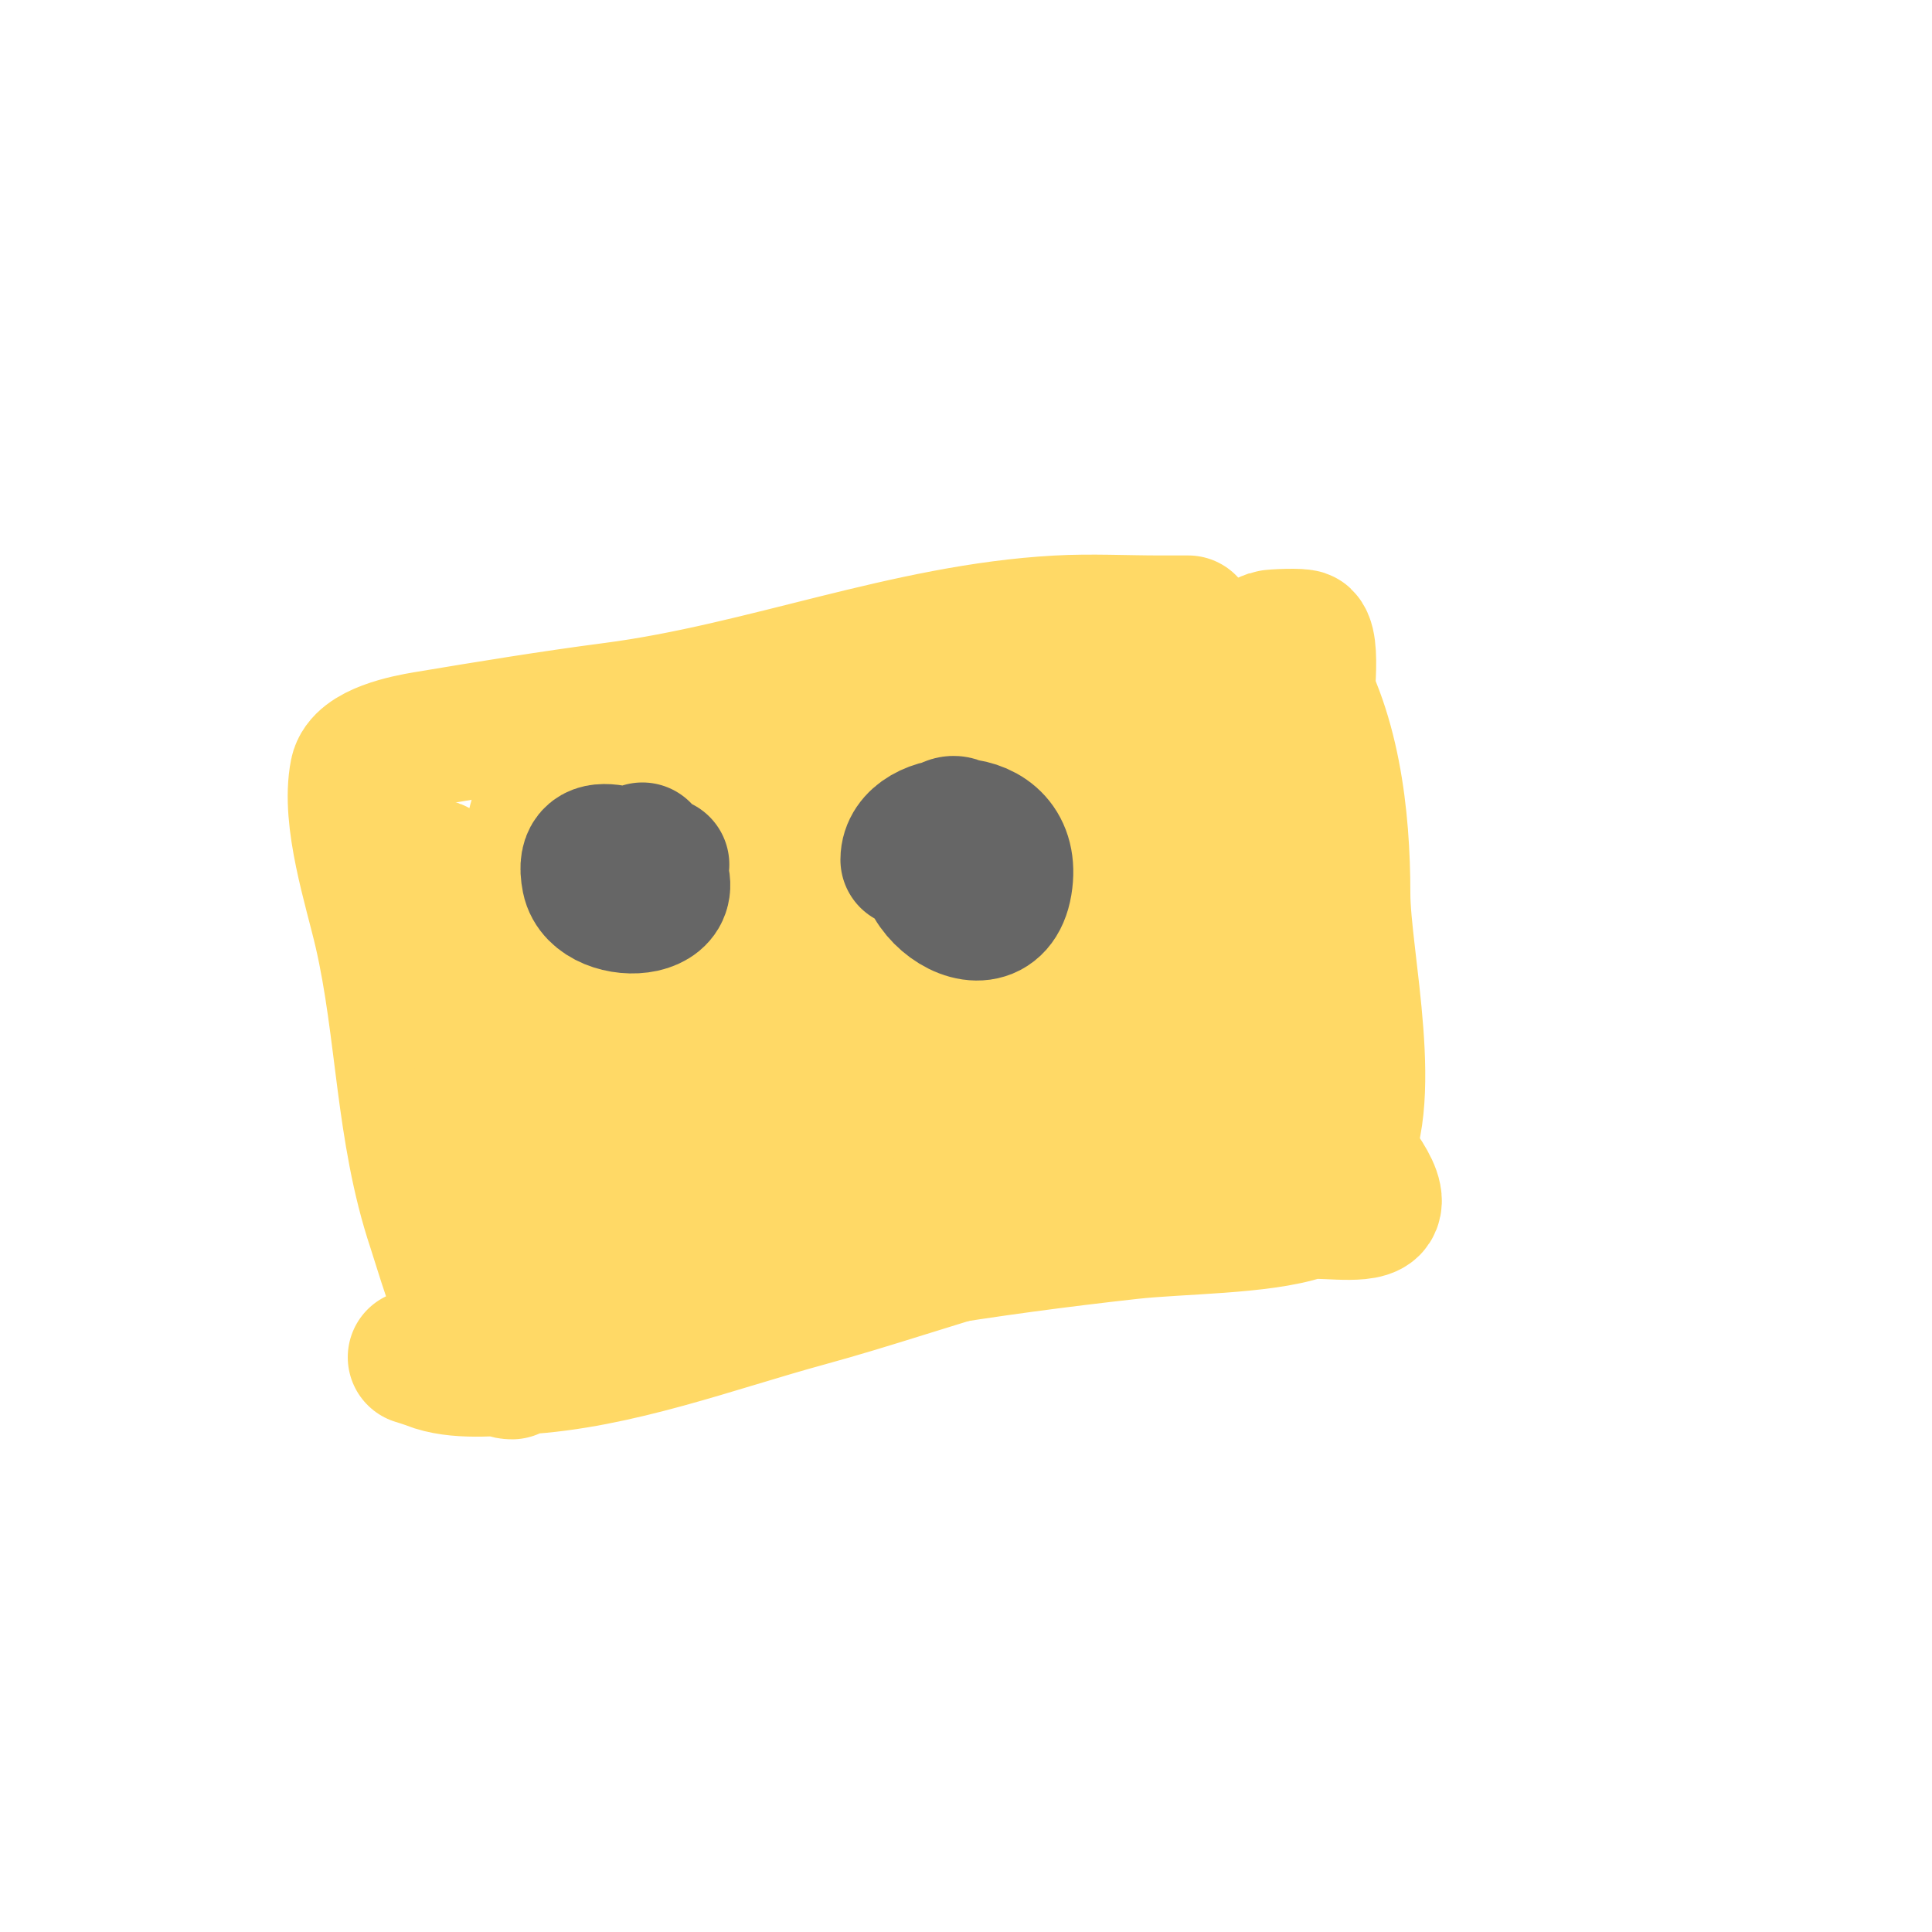 <svg viewBox='0 0 400 400' version='1.1' xmlns='http://www.w3.org/2000/svg' xmlns:xlink='http://www.w3.org/1999/xlink'><g fill='none' stroke='#ffd966' stroke-width='28' stroke-linecap='round' stroke-linejoin='round'><path d='M148,152c0,27.5 -1.524,58.858 3,86c0.522,3.134 0.196,25.098 2,26c5.912,2.956 14.175,-0.835 20,-2c5.465,-1.093 11.504,-0.084 17,-1c14.333,-2.389 29.311,-4.368 44,-6c10.152,-1.128 27.089,-1.03 36,-4c2.508,-0.836 11.986,1.014 14,-1c2.694,-2.694 -5.947,-11.894 -7,-14c-4.155,-8.311 -2.995,-21.954 -4,-31c-1.992,-17.931 -3,-35.836 -3,-54c0,-2.506 2.082,-16.918 0,-19c-0.441,-0.441 -6.493,-0.169 -7,0c-3.485,1.162 -6.342,4.781 -10,6c-5.239,1.746 -11.47,1.42 -17,3c-27.594,7.884 -57.678,6.851 -86,12c-6.564,1.193 -12.546,3.709 -19,5c-1.634,0.327 -5,0 -5,0c0,0 9.217,1 10,1'/><path d='M136,159c29.794,0 59.334,-7.022 89,-9c0.055,-0.004 30.707,-3.293 32,-2c3.429,3.429 -16.562,12.384 -18,13c-17.718,7.593 -39.393,7.798 -58,14c-4.737,1.579 -8.54,3.77 -13,6c-0.943,0.471 -3,1 -3,1c0,0 1.333,0 2,0c6.37,0 11.811,-2 18,-2c15.336,0 31.748,13.998 43,23c5.888,4.71 9.947,12.074 5,19c-4.505,6.306 -14.497,9.262 -21,12c-5.829,2.454 -11.739,5.106 -18,6c-13.659,1.951 -18.409,-6.28 -13,-18c5.631,-12.2 16.378,-34.916 34,-31c8.376,1.861 4.112,13.987 2,18c-4.814,9.147 -29.604,35.326 -40,18c-6.761,-11.268 -7.677,-28.467 -1,-40c7.1,-12.263 21.116,-23.798 35,-13c8.953,6.964 0.043,21.936 -4,28c-7.091,10.636 -26.226,30.495 -42,24c-17.466,-7.192 -7.572,-49.592 12,-44c9.451,2.7 10.193,20.156 11,25c2.475,14.848 -4.846,32.041 -13,44c-3.341,4.9 -12.561,14.204 -18,5c-10.384,-17.572 -7.458,-33.441 3,-50c4.664,-7.385 17.578,-13.459 26,-9c15.278,8.089 11.688,31.498 7,44c-1.569,4.183 -5.347,13.304 -11,15c-4.138,1.241 -6,-6.503 -6,-8c0,-7.032 0.136,-14.22 2,-21c4.638,-16.866 18.973,-40.823 40,-37c22.81,4.147 18.915,33.359 5,44c-4.429,3.387 -12.149,8.526 -18,3c-4.239,-4.004 -6.953,-9.54 -9,-15c-1.053,-2.809 -0.474,-6.038 0,-9c0.869,-5.428 1.272,-11.227 4,-16c12.602,-22.053 51.649,-27.174 67,-5c6.414,9.265 8.894,18.39 6,29c-1.726,6.33 -10.37,19.741 -20,13c-4.698,-3.289 -7.97,-8.636 -10,-14c-4.549,-12.021 -9.849,-58 13,-58c6.289,0 8.841,9.818 10,16c2.606,13.9 -4.045,43.761 -21,48c-15.144,3.786 -22.798,-10.228 -25,-23c-0.694,-4.023 0.4,-19.25 7,-22c13.091,-5.455 21.627,16.596 21,26c-0.471,7.059 -5.472,16.704 -9,12c-2.6,-3.467 -3.333,-8 -5,-12'/><path d='M234,207c3,-8 4.761,-16.582 9,-24c0.702,-1.228 2.443,1.7 3,3c1.497,3.493 2.671,7.214 3,11c0.731,8.41 -1.029,18.738 -10,22c-13.724,4.991 -11.411,-16.863 -2,-20'/><path d='M106,284c-7.493,0 -13.971,-23.912 -16,-30c-6.673,-20.019 -6.348,-40.842 -11,-61c-2.078,-9.007 -6.898,-23.511 -5,-33c0.916,-4.579 10.306,-6.384 14,-7c13.052,-2.175 25.869,-4.287 39,-6c31.123,-4.059 60.575,-16.254 92,-18c6.949,-0.386 14.036,0 21,0c0.239,0 6,0 6,0c0,0 -5.478,4.174 -3,5c6.368,2.123 19.651,-3.524 24,3c8.943,13.414 11,32.249 11,48c0,13.452 7.572,44.57 -1,56c-4.566,6.088 -14.359,5.447 -21,6c-16.413,1.368 -33.212,5.56 -49,10c-13.388,3.765 -26.583,8.341 -40,12c-18.993,5.18 -39.201,12.9 -59,14c-5.693,0.316 -13.481,1.208 -19,-1c-0.979,-0.391 -3,-1 -3,-1c0,0 4.592,-1.699 7,-2c7.259,-0.907 13.769,-2.393 21,-4c21.473,-4.772 42.019,-10.489 63,-17c5.996,-1.861 18.158,-8 25,-8c0.471,0 -0.578,0.789 -1,1c-1.738,0.869 -3.231,2.196 -5,3c-2.209,1.004 -4.62,1.524 -7,2c-6.01,1.202 -12.912,1 -19,1c-15.145,0 -29.919,0.324 -45,2c-4.343,0.483 -17.915,4.042 -22,2c-3.605,-1.803 3.723,-6.635 5,-7c14.677,-4.193 21.866,13.933 5,17c-8.022,1.459 -13.665,-4.33 -17,-11c-10.727,-21.454 -14.28,-45.461 -10,-69'/><path d='M86,191c0.767,-3.068 0.998,-11.447 3,-9c3.044,3.721 6.073,7.596 8,12c4.995,11.418 5.324,18.295 8,29c1.255,5.02 2.745,9.98 4,15c0.745,2.981 1.533,5.963 2,9c0.203,1.318 1.193,4.596 0,4c-1.606,-0.803 -1.432,-3.297 -2,-5c-1.767,-5.301 -3.184,-10.716 -5,-16c-4.287,-12.472 -9.524,-24.256 -13,-37c-1.154,-4.23 -3.961,-9.079 -2,-13c1.164,-2.329 4.696,2.747 6,5c2.614,4.515 4.925,9.213 7,14c4.931,11.38 8.685,22.78 14,34c1.276,2.694 2.853,5.248 4,8c0.529,1.269 1.435,5.304 1,4c-6.238,-18.714 -11,-43.3 -11,-63c0,-2.712 -0.802,-19.229 7,-17c5.334,1.524 6.519,9.038 9,14c5.628,11.255 9.634,24.695 12,37c0.695,3.616 0.755,7.326 1,11c0.054,0.809 0.494,8 -2,8c-4.631,0 -5.203,-7.732 -7,-12c-4.867,-11.559 -7.172,-26.658 -9,-39c-0.588,-3.971 -1,-7.986 -1,-12c0,-3.48 -0.48,-10 3,-10c6.536,0 10.295,11.125 12,15c5.942,13.505 8,26.43 8,41c0,2.284 0.087,10.971 -3,12c-2.138,0.713 -2.902,-3.382 -3,-4c-2.257,-14.293 -3.054,-28.621 -1,-43c0.056,-0.395 2.268,-7.549 3,-7c7.277,5.458 7.119,33.357 10,42'/></g>
<g fill='none' stroke='#666666' stroke-width='28' stroke-linecap='round' stroke-linejoin='round'><path d='M133,176c13.357,13.357 -9.24,14.799 -11,6c-2.139,-10.693 10.268,-3 15,-3'/><path d='M188,178c0,-9.29 22.659,-10.956 20,5c-2.583,15.498 -25.805,-2.797 -12,-12c3.093,-2.062 4.465,3 6,3'/></g>
</svg>